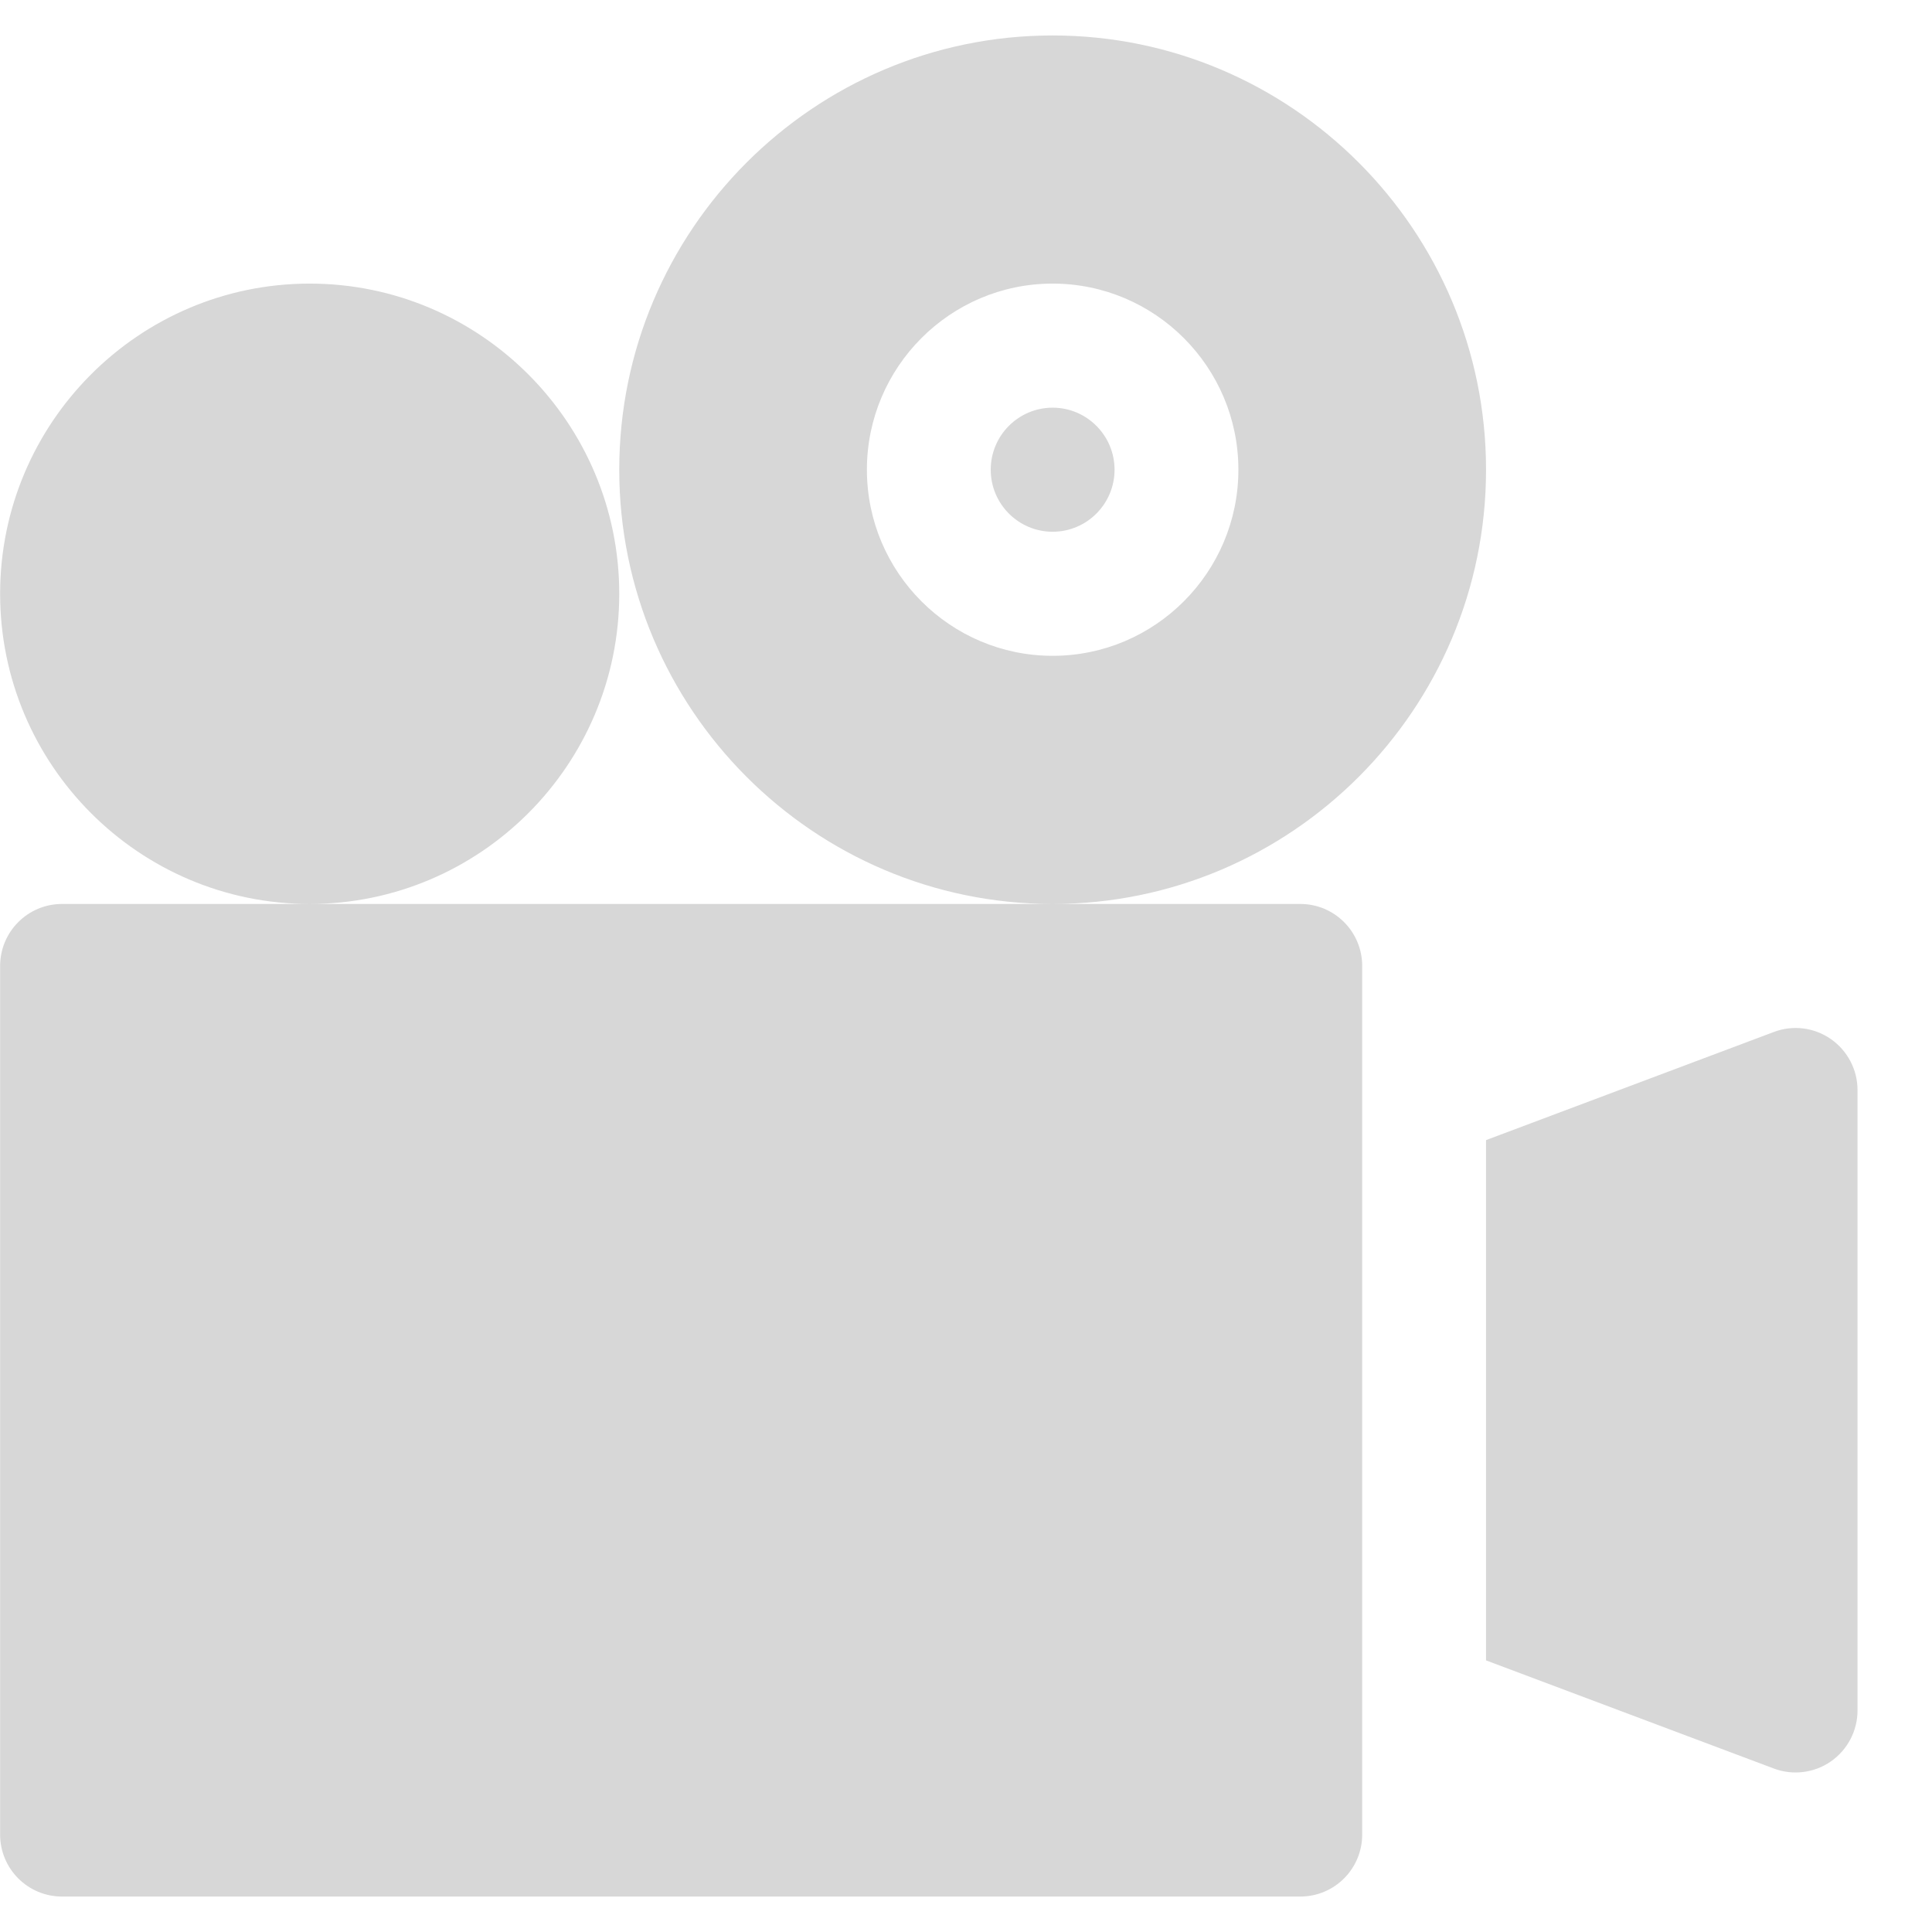 <svg version="1.1" xmlns="http://www.w3.org/2000/svg" width="1024" height="1024" viewBox="0 0 1024 1024">
<path fill="#d7d7d7" d="M689.186 479.121h-656.31c-18.136 0-32.814 14.707-32.814 32.879v460.326c0 18.176 14.678 32.883 32.814 32.883h656.305c18.138 0 32.815-14.707 32.815-32.883v-460.326c0.004-18.172-14.673-32.879-32.811-32.879zM328.218 314.717c0-90.647-73.612-164.403-164.078-164.403s-164.077 73.756-164.077 164.403c0 90.647 73.612 164.404 164.077 164.404s164.078-73.757 164.078-164.404zM557.922 216.075c-18.103 0-32.815 14.737-32.815 32.881s14.711 32.88 32.815 32.88c18.108 0 32.815-14.737 32.815-32.88s-14.707-32.881-32.815-32.881zM787.631 248.956c0-126.897-103.057-230.164-229.709-230.164-126.643 0-229.705 103.267-229.705 230.164s103.061 230.165 229.705 230.165c126.652 0 229.709-103.269 229.709-230.165zM557.922 347.597c-54.285 0-98.445-44.248-98.445-98.641s44.16-98.642 98.445-98.642c54.289 0 98.449 44.248 98.449 98.642s-44.16 98.641-98.449 98.641zM970.394 550.724c-8.845-6.165-20.126-7.578-30.221-3.755l-152.542 57.314v275.759l152.542 57.318c9.954 3.75 21.329 2.423 30.221-3.759 8.845-6.165 14.131-16.247 14.131-27.034v-328.806c0-10.79-5.286-20.873-14.131-27.038z"></path>
</svg>
